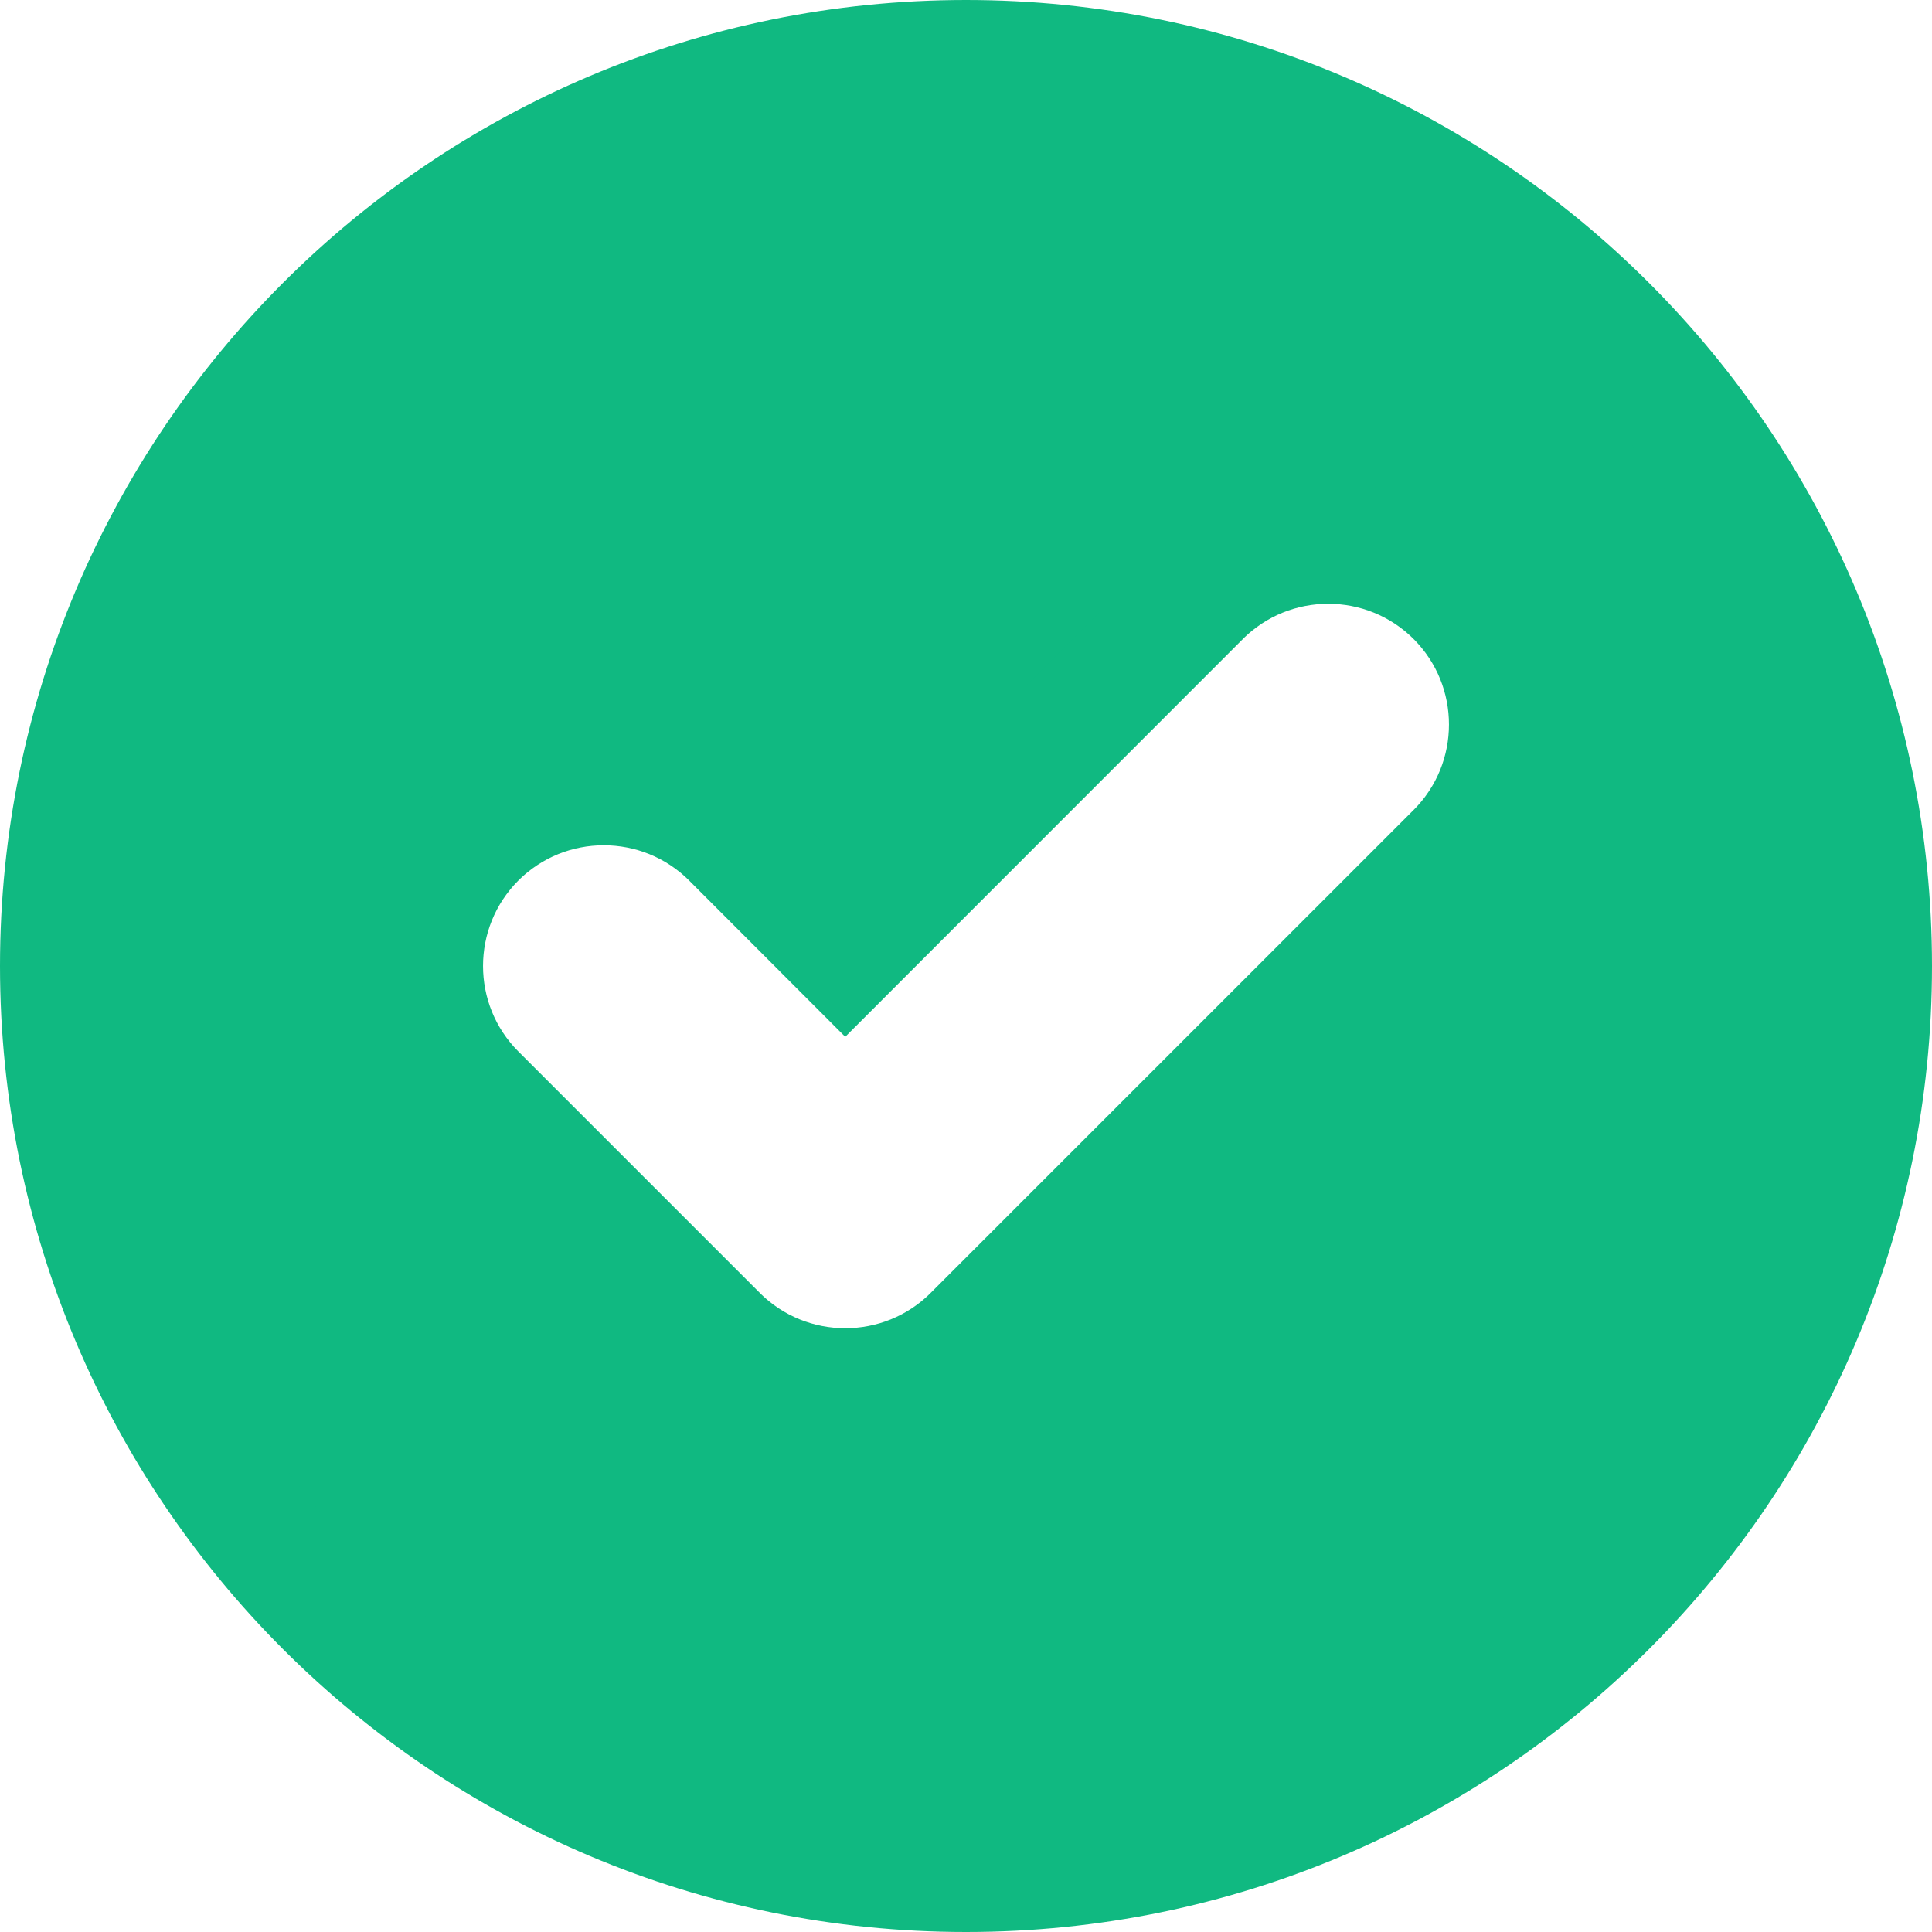 <svg width="16" height="16" viewBox="0 0 16 16" fill="none" xmlns="http://www.w3.org/2000/svg">
<path d="M15.5 8C15.5 12.142 12.142 15.5 8 15.5C3.858 15.5 0.5 12.142 0.5 8C0.5 3.858 3.858 0.5 8 0.5C12.142 0.5 15.5 3.858 15.5 8ZM12.061 7.061C12.646 6.475 12.646 5.525 12.061 4.939C11.475 4.354 10.525 4.354 9.939 4.939L7 7.879L6.061 6.939C5.475 6.354 4.525 6.354 3.939 6.939C3.354 7.525 3.354 8.475 3.939 9.061L5.939 11.061C6.525 11.646 7.475 11.646 8.061 11.061L12.061 7.061Z" fill="#10B981" stroke="#10B981"/>
</svg>
